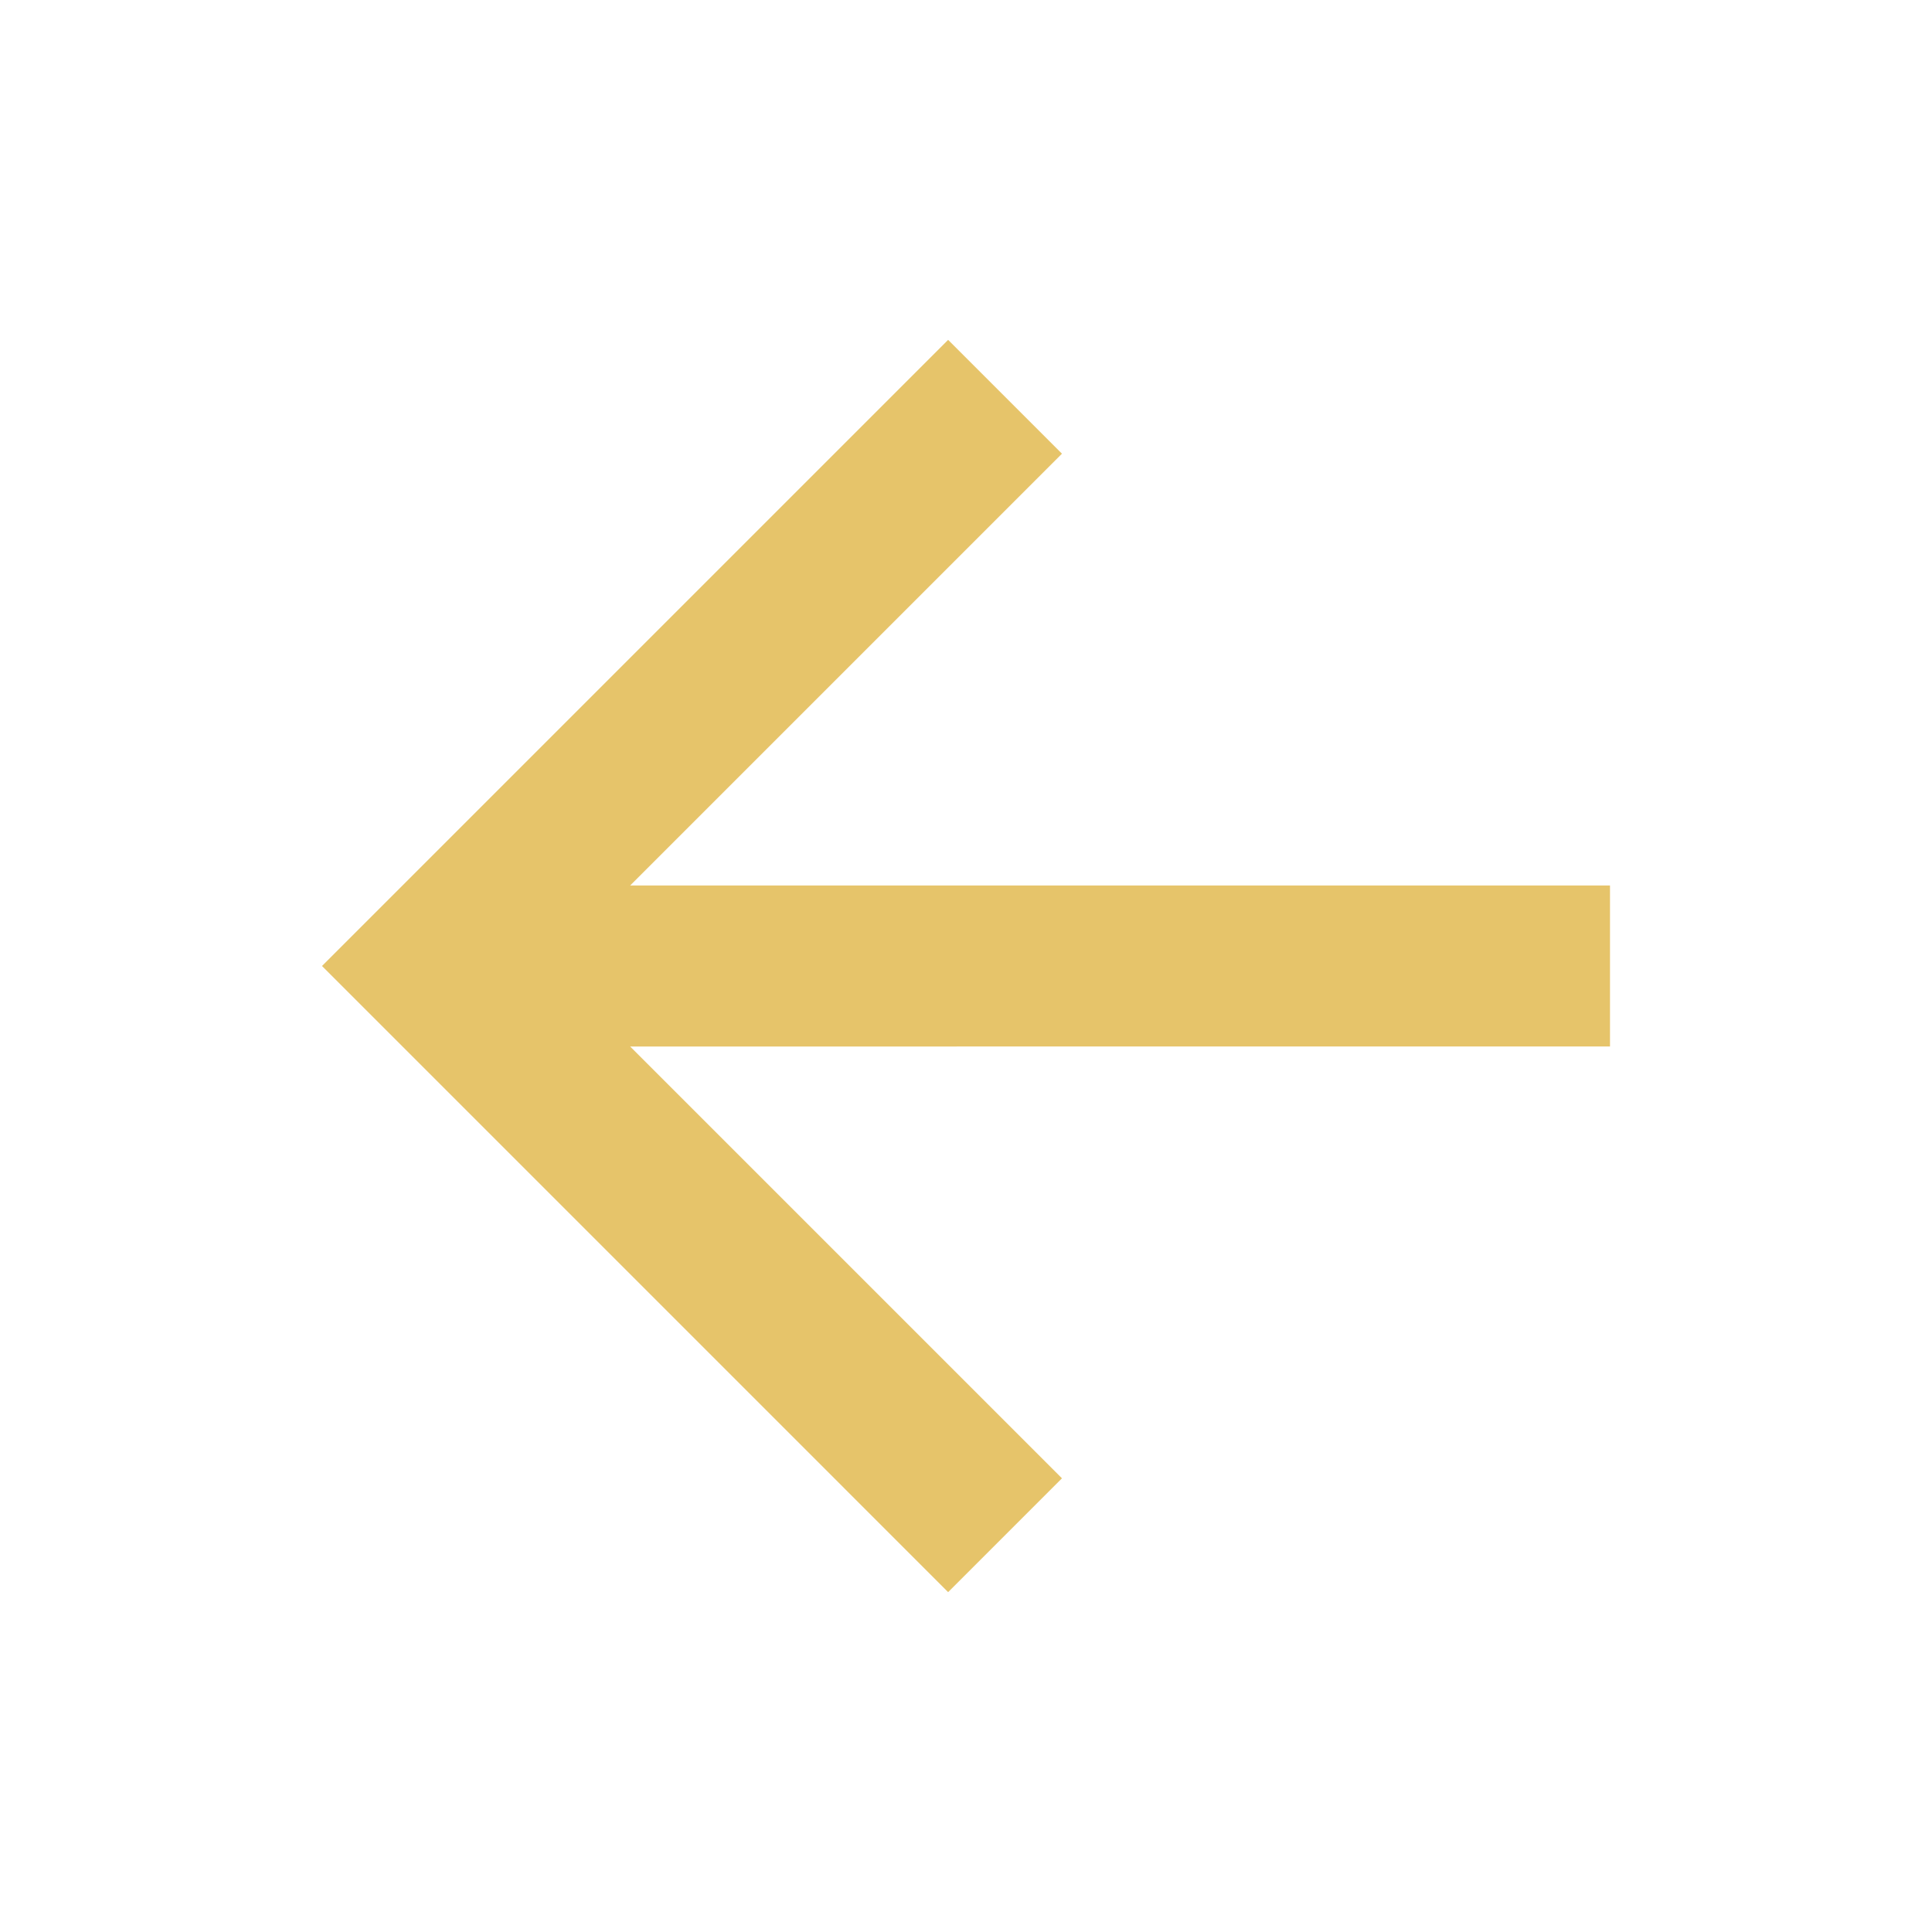 <svg id="Group_5" data-name="Group 5" xmlns="http://www.w3.org/2000/svg" width="24" height="24" viewBox="0 0 24 24">
  <path id="Path_4" data-name="Path 4" d="M0,0H24V24H0Z" fill="none"/>
  <path id="Path_5" data-name="Path 5" d="M7.828,11H20v2H7.828l5.364,5.364-1.414,1.414L4,12l7.778-7.778,1.414,1.414Z" fill="#e6c46a"/>
</svg>
